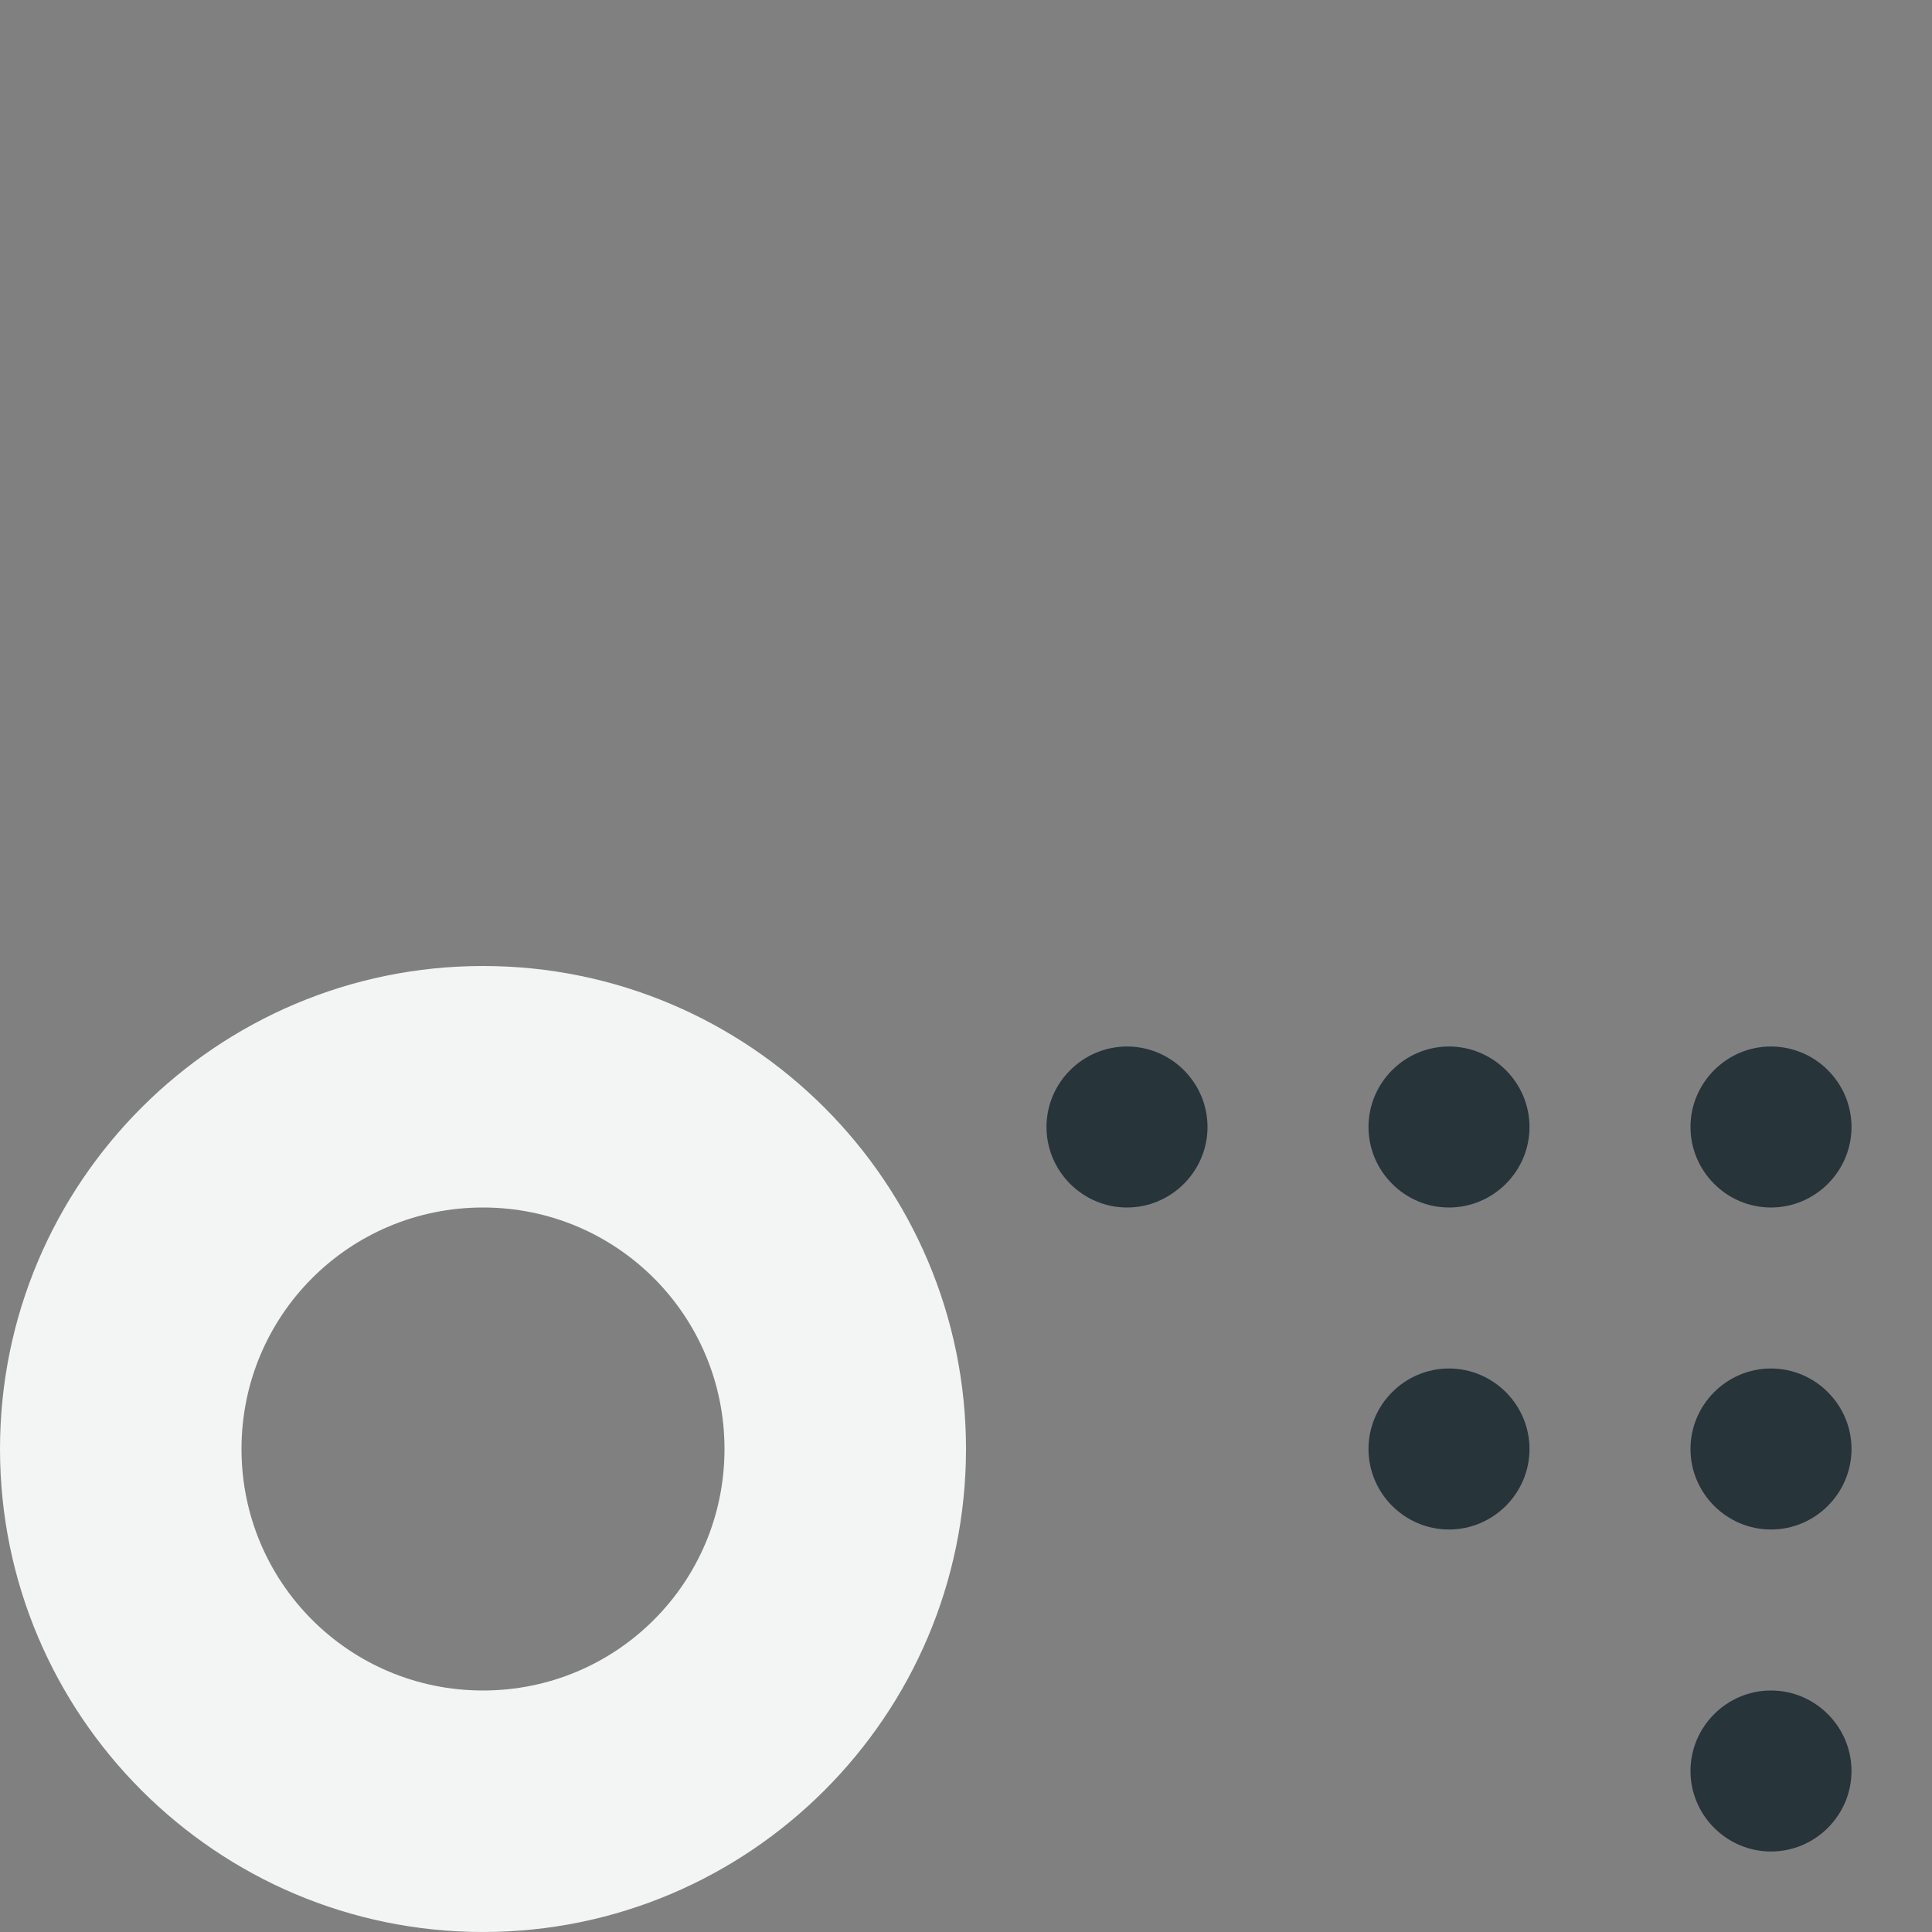 <?xml version="1.0" encoding="utf-8"?>
<!-- Generator: $$$/GeneralStr/196=Adobe Illustrator 27.6.0, SVG Export Plug-In . SVG Version: 6.00 Build 0)  -->
<svg version="1.1" id="Ebene_1" xmlns="http://www.w3.org/2000/svg" xmlns:xlink="http://www.w3.org/1999/xlink" x="0px" y="0px"
	 viewBox="0 0 240 240" style="enable-background:new 0 0 240 240;" xml:space="preserve">
<rect x="0" y="0" width="240" height="240" fill="#808080" stroke="none"/>
<style type="text/css">
	.st0{fill-rule:evenodd;clip-rule:evenodd;fill:#F3F4F4;}
	.st1{fill:#27343A;}
</style>
<path class="st0" d="M60,240c33.1,0,60-26.9,60-60s-26.9-60-60-60S0,146.9,0,180S26.9,240,60,240z M60,210c16.6,0,30-13.4,30-30
	s-13.4-30-30-30s-30,13.4-30,30S43.4,210,60,210z"/>
<path class="st1" d="M210,140c0,5.5,4.5,10,10,10s10-4.5,10-10s-4.5-10-10-10S210,134.5,210,140z"/>
<path class="st1" d="M210,180c0,5.5,4.5,10,10,10s10-4.5,10-10s-4.5-10-10-10S210,174.5,210,180z"/>
<path class="st1" d="M210,220c0,5.5,4.5,10,10,10s10-4.5,10-10s-4.5-10-10-10S210,214.5,210,220z"/>
<path class="st1" d="M170,140c0,5.5,4.5,10,10,10s10-4.5,10-10s-4.5-10-10-10S170,134.5,170,140z"/>
<path class="st1" d="M170,180c0,5.5,4.5,10,10,10s10-4.5,10-10s-4.5-10-10-10S170,174.5,170,180z"/>
<path class="st1" d="M130,140c0,5.5,4.5,10,10,10s10-4.5,10-10s-4.5-10-10-10S130,134.5,130,140z"/>
</svg>
